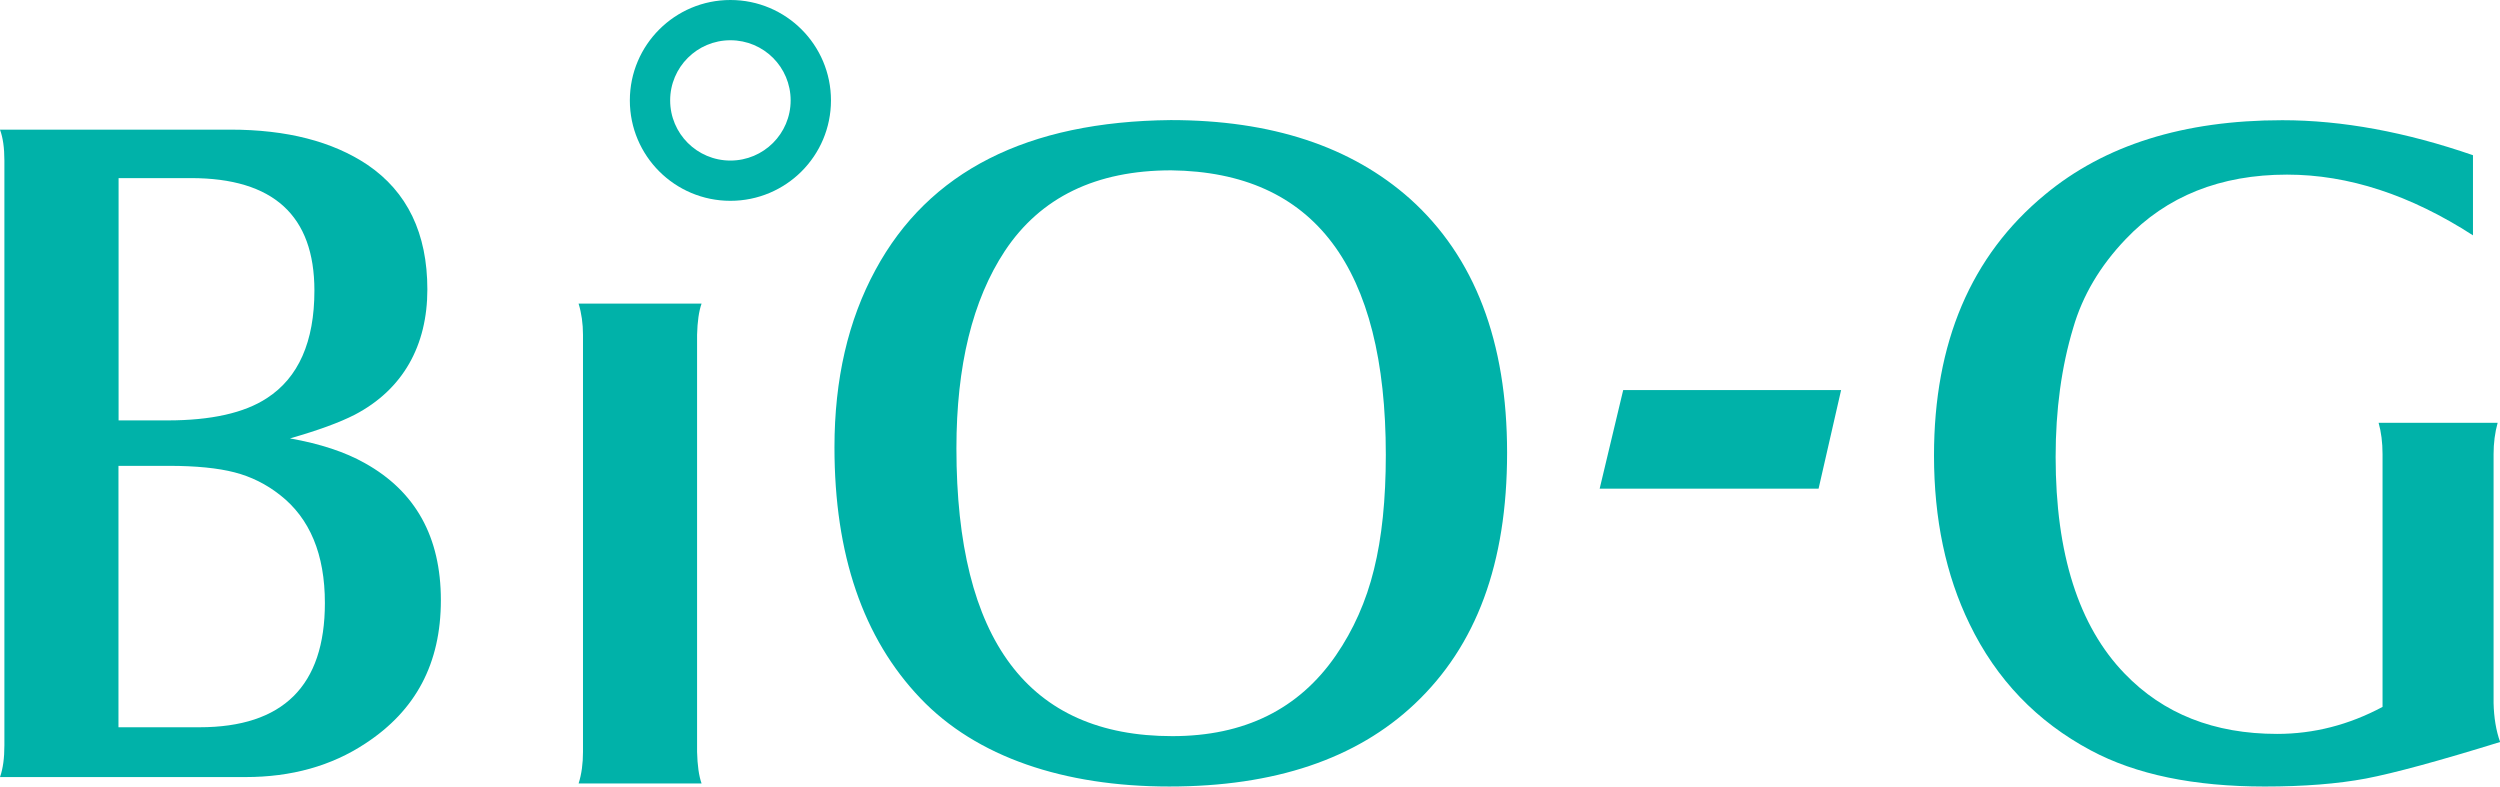 <?xml version="1.0" encoding="UTF-8"?> <svg xmlns="http://www.w3.org/2000/svg" width="178" height="56" viewBox="0 0 178 56" fill="none"> <g clip-path="url(#clip0_106_322)"> <path d="M0 9.23H16.405C20.406 9.23 23.661 10.063 26.155 11.728C29.001 13.658 30.428 16.62 30.428 20.607C30.428 24.593 28.704 27.724 25.265 29.525C24.174 30.085 22.635 30.646 20.646 31.214C22.803 31.598 24.575 32.183 25.978 32.975C29.587 34.985 31.39 38.227 31.39 42.734C31.39 47.242 29.602 50.588 26.018 52.934C23.597 54.535 20.751 55.327 17.479 55.327H0C0.216 54.719 0.313 53.966 0.313 53.062V11.432C0.313 10.527 0.208 9.791 0 9.238M8.435 29.933H11.923C15.026 29.933 17.391 29.405 19.003 28.348C21.256 26.891 22.386 24.329 22.386 20.687C22.386 15.347 19.46 12.681 13.599 12.681H8.443V29.941L8.435 29.933ZM8.435 51.781H14.2C20.149 51.781 23.132 48.835 23.132 42.934C23.132 39.468 22.066 36.898 19.925 35.233C18.955 34.472 17.88 33.936 16.701 33.632C15.531 33.328 13.967 33.168 12.027 33.168H8.435V51.781Z" fill="#00B2A9"></path> <path d="M41.197 21.615H49.952C49.76 22.16 49.656 22.904 49.632 23.833V53.534C49.656 54.487 49.76 55.239 49.952 55.784H41.197C41.413 55.103 41.509 54.351 41.509 53.534V23.841C41.509 23.048 41.405 22.304 41.197 21.623" fill="#00B2A9"></path> <path d="M83.355 8.55C90.523 8.55 96.2 10.423 100.402 14.162C105.004 18.301 107.305 24.329 107.305 32.231C107.305 40.132 105.108 45.984 100.722 50.123C96.569 54.038 90.748 56 83.251 56C75.754 56 69.516 53.902 65.531 49.715C61.45 45.44 59.414 39.484 59.414 31.855C59.414 27.011 60.384 22.808 62.332 19.221C66.125 12.2 73.14 8.646 83.363 8.55M83.395 12.128C78.039 12.128 74.087 14.042 71.545 17.869C69.244 21.359 68.097 26.042 68.097 31.919C68.097 45.584 73.221 52.413 83.468 52.413C88.591 52.413 92.472 50.5 95.11 46.673C96.361 44.856 97.275 42.806 97.828 40.541C98.389 38.283 98.67 35.561 98.67 32.391C98.67 19.013 93.578 12.257 83.395 12.128Z" fill="#00B2A9"></path> <path d="M113.896 34.792L115.572 27.771H131.087L129.483 34.792H113.896Z" fill="#00B2A9"></path> <path d="M176.076 11.048V16.756C171.61 13.874 167.2 12.433 162.838 12.433C158.099 12.433 154.259 13.963 151.348 17.029C149.52 18.942 148.277 21.047 147.612 23.345C146.778 26.115 146.361 29.173 146.361 32.528C146.361 39.437 148.005 44.584 151.276 47.963C154.026 50.821 157.642 52.254 162.132 52.254C164.738 52.254 167.24 51.613 169.637 50.332V32.336C169.637 31.503 169.541 30.759 169.357 30.102H177.832C177.639 30.799 177.543 31.543 177.543 32.336V50.06C177.567 51.093 177.719 52.022 178.008 52.83C173.638 54.183 170.455 55.048 168.451 55.432C166.446 55.808 164.041 56.001 161.25 56.001C156.199 56.001 152.07 55.144 148.871 53.431C145.03 51.381 142.143 48.379 140.227 44.416C138.543 40.95 137.701 36.955 137.701 32.432C137.701 24.394 140.331 18.206 145.599 13.858C149.849 10.328 155.477 8.559 162.501 8.559C166.767 8.559 171.297 9.399 176.092 11.056" fill="#00B2A9"></path> <path d="M52.005 0C48.052 0 44.845 3.202 44.845 7.149C44.845 11.096 48.044 14.298 52.005 14.298C55.966 14.298 59.165 11.096 59.165 7.149C59.165 3.202 55.966 0 52.005 0ZM52.005 11.432C49.632 11.432 47.715 9.511 47.715 7.149C47.715 4.787 49.632 2.866 52.005 2.866C54.378 2.866 56.294 4.779 56.294 7.149C56.294 9.519 54.37 11.432 52.005 11.432Z" fill="#00B2A9"></path> </g> <defs> <clipPath id="clip0_106_322"> <rect width="178" height="56" fill="white"></rect> </clipPath> </defs> </svg> 
